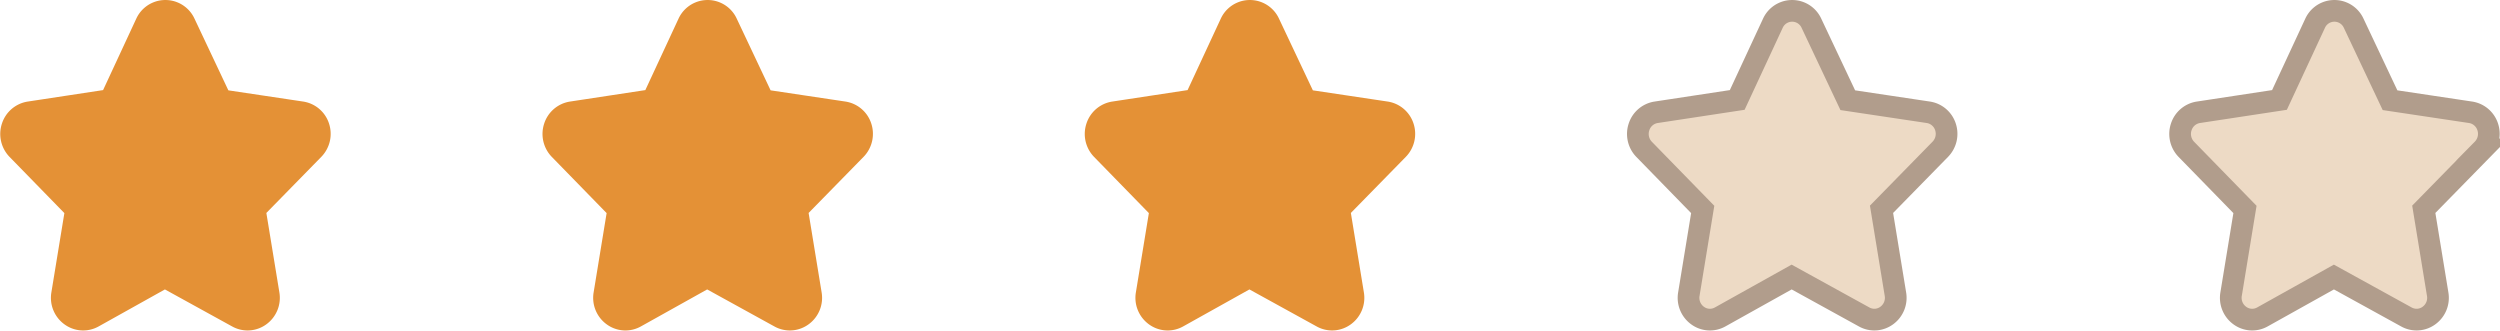 <svg xmlns="http://www.w3.org/2000/svg" width="115.26" height="15.253" viewBox="0 0 115.26 15.253">
  <g id="star-3" transform="translate(-311.487 -681.5)">
    <path id="XMLID_328_" d="M16.18,7.348a.988.988,0,0,0-.787-.671l-3.716-.557L10,2.57a.977.977,0,0,0-1.776,0L6.58,6.108l-3.74.569a.989.989,0,0,0-.787.671,1.019,1.019,0,0,0,.236,1.04l2.7,2.768-.639,3.9a1.009,1.009,0,0,0,.412,1,.96.96,0,0,0,1.027.058l3.3-1.842,3.345,1.842a.962.962,0,0,0,1.027-.058,1.008,1.008,0,0,0,.412-1l-.64-3.907,2.706-2.763A1.019,1.019,0,0,0,16.18,7.348Z" transform="translate(310 680)" fill="#e49136" stroke="#e49136" stroke-width="1"/>
    <path id="XMLID_328_2" data-name="XMLID_328_" d="M16.18,7.348a.988.988,0,0,0-.787-.671l-3.716-.557L10,2.57a.977.977,0,0,0-1.776,0L6.58,6.108l-3.74.569a.989.989,0,0,0-.787.671,1.019,1.019,0,0,0,.236,1.04l2.7,2.768-.639,3.9a1.009,1.009,0,0,0,.412,1,.96.96,0,0,0,1.027.058l3.3-1.842,3.345,1.842a.962.962,0,0,0,1.027-.058,1.008,1.008,0,0,0,.412-1l-.64-3.907,2.706-2.763A1.019,1.019,0,0,0,16.18,7.348Z" transform="translate(335 680)" fill="#e49136" stroke="#e49136" stroke-width="1"/>
    <path id="XMLID_328_3" data-name="XMLID_328_" d="M16.18,7.348a.988.988,0,0,0-.787-.671l-3.716-.557L10,2.57a.977.977,0,0,0-1.776,0L6.58,6.108l-3.74.569a.989.989,0,0,0-.787.671,1.019,1.019,0,0,0,.236,1.04l2.7,2.768-.639,3.9a1.009,1.009,0,0,0,.412,1,.96.96,0,0,0,1.027.058l3.3-1.842,3.345,1.842a.962.962,0,0,0,1.027-.058,1.008,1.008,0,0,0,.412-1l-.64-3.907,2.706-2.763A1.019,1.019,0,0,0,16.18,7.348Z" transform="translate(360 680)" fill="#e49136" stroke="#e49136" stroke-width="1"/>
    <path id="XMLID_328_4" data-name="XMLID_328_" d="M16.18,7.348a.988.988,0,0,0-.787-.671l-3.716-.557L10,2.57a.977.977,0,0,0-1.776,0L6.58,6.108l-3.74.569a.989.989,0,0,0-.787.671,1.019,1.019,0,0,0,.236,1.04l2.7,2.768-.639,3.9a1.009,1.009,0,0,0,.412,1,.96.96,0,0,0,1.027.058l3.3-1.842,3.345,1.842a.962.962,0,0,0,1.027-.058,1.008,1.008,0,0,0,.412-1l-.64-3.907,2.706-2.763A1.019,1.019,0,0,0,16.18,7.348Z" transform="translate(385 680)" fill="#eddac5" stroke="#b19d8c" stroke-width="1"/>
    <path id="XMLID_328_5" data-name="XMLID_328_" d="M16.18,7.348a.988.988,0,0,0-.787-.671l-3.716-.557L10,2.57a.977.977,0,0,0-1.776,0L6.58,6.108l-3.74.569a.989.989,0,0,0-.787.671,1.019,1.019,0,0,0,.236,1.04l2.7,2.768-.639,3.9a1.009,1.009,0,0,0,.412,1,.96.96,0,0,0,1.027.058l3.3-1.842,3.345,1.842a.962.962,0,0,0,1.027-.058,1.008,1.008,0,0,0,.412-1l-.64-3.907,2.706-2.763A1.019,1.019,0,0,0,16.18,7.348Z" transform="translate(410 680)" fill="#eddac5" stroke="#b19d8c" stroke-width="1"/>
  </g>
</svg>
